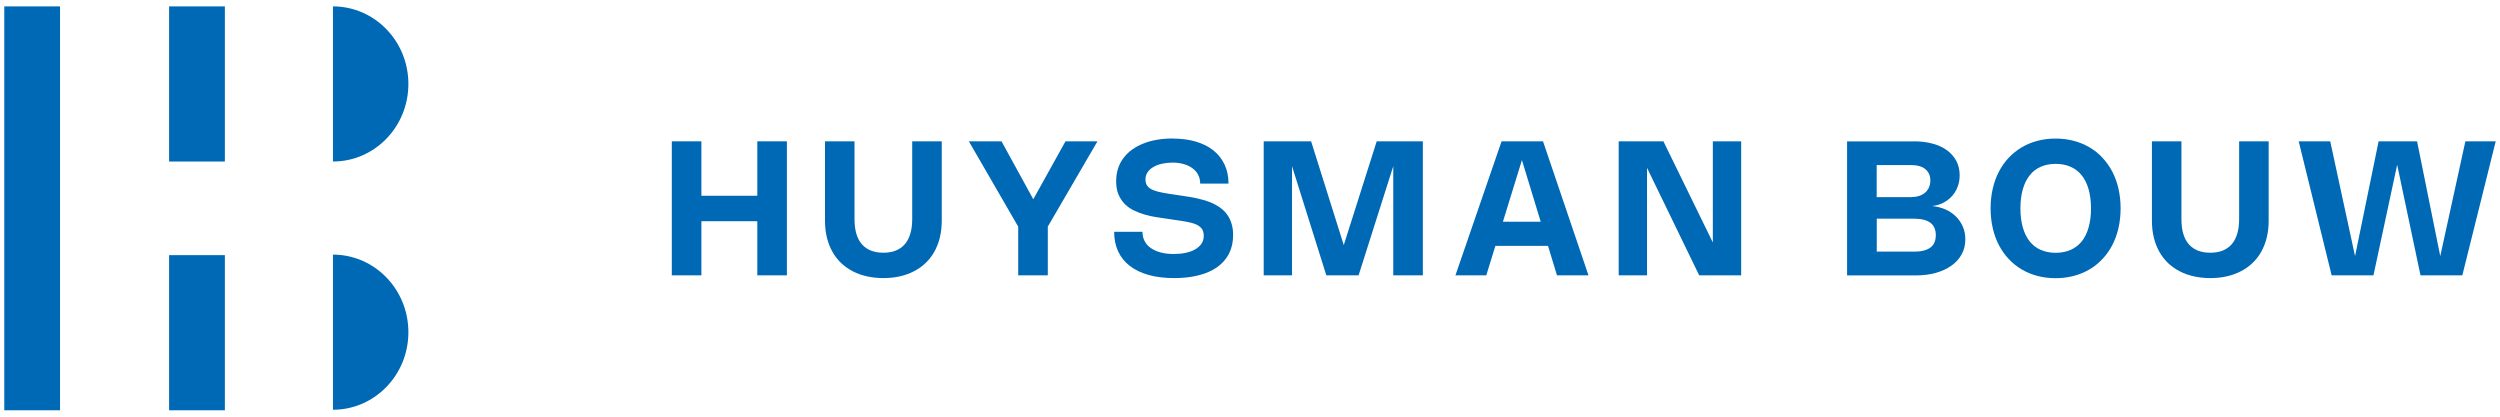 <?xml version="1.0" encoding="UTF-8" standalone="no"?><!DOCTYPE svg PUBLIC "-//W3C//DTD SVG 1.1//EN" "http://www.w3.org/Graphics/SVG/1.1/DTD/svg11.dtd"><svg width="100%" height="100%" viewBox="0 0 348 58" version="1.1" xmlns="http://www.w3.org/2000/svg" xmlns:xlink="http://www.w3.org/1999/xlink" xml:space="preserve" xmlns:serif="http://www.serif.com/" style="fill-rule:evenodd;clip-rule:evenodd;stroke-linejoin:round;stroke-miterlimit:2;"><rect x="23.539" y="0.889" width="7.762" height="21.595" style="fill:#0069b5;fill-rule:nonzero;"/><rect x="23.539" y="35.516" width="7.762" height="21.595" style="fill:#0069b5;fill-rule:nonzero;"/><rect x="0.596" y="0.889" width="7.762" height="56.221" style="fill:#0069b5;fill-rule:nonzero;"/><path d="M56.848,11.687c0,5.965 -4.701,10.797 -10.501,10.797l-0,-21.595c5.8,0 10.501,4.833 10.501,10.798Z" style="fill:#0069b5;fill-rule:nonzero;"/><path d="M56.848,46.24c0,5.966 -4.701,10.798 -10.501,10.798l-0,-21.595c5.8,0 10.501,4.832 10.501,10.797Z" style="fill:#0069b5;fill-rule:nonzero;"/><path d="M109.536,38.327l-4.119,-0l0,-7.534l-7.783,-0l0,7.534l-4.119,-0l-0,-18.654l4.119,0l0,7.576l7.783,-0l0,-7.576l4.119,0l0,18.654Z" style="fill:#0069b5;fill-rule:nonzero;"/><path d="M114.829,19.673l4.12,0l-0,10.798c-0,1.589 0.342,2.764 1.037,3.543c0.696,0.78 1.681,1.164 2.979,1.164c0.643,0 1.214,-0.093 1.712,-0.291c0.498,-0.197 0.913,-0.488 1.255,-0.873c0.343,-0.384 0.602,-0.883 0.779,-1.465c0.176,-0.582 0.269,-1.278 0.269,-2.079l-0,-10.797l4.11,0l-0,11.088c-0,0.832 -0.094,1.611 -0.27,2.328c-0.177,0.717 -0.436,1.372 -0.768,1.964c-0.332,0.593 -0.737,1.112 -1.225,1.57c-0.477,0.457 -1.016,0.841 -1.618,1.143c-0.602,0.311 -1.256,0.55 -1.972,0.706c-0.716,0.167 -1.473,0.239 -2.272,0.239c-0.799,0 -1.557,-0.083 -2.273,-0.239c-0.716,-0.156 -1.37,-0.395 -1.982,-0.706c-0.602,-0.312 -1.141,-0.697 -1.619,-1.143c-0.477,-0.458 -0.882,-0.977 -1.214,-1.57c-0.332,-0.592 -0.591,-1.247 -0.768,-1.964c-0.176,-0.717 -0.27,-1.496 -0.27,-2.328l-0,-11.088l-0.01,0Z" style="fill:#0069b5;fill-rule:nonzero;"/><path d="M152.766,19.673l-6.911,11.868l0,6.786l-4.119,-0l0,-6.776l-6.87,-11.878l4.545,0l4.421,8.064l4.483,-8.064l4.451,0Z" style="fill:#0069b5;fill-rule:nonzero;"/><path d="M163.246,19.289c1.193,-0 2.273,0.145 3.238,0.426c0.954,0.291 1.774,0.696 2.438,1.236c0.675,0.541 1.183,1.206 1.546,1.975c0.363,0.769 0.54,1.652 0.54,2.629l-3.943,-0c0,-0.457 -0.094,-0.863 -0.28,-1.216c-0.187,-0.364 -0.447,-0.665 -0.789,-0.914c-0.343,-0.26 -0.747,-0.447 -1.214,-0.582c-0.467,-0.135 -0.996,-0.208 -1.577,-0.208c-0.478,-0 -0.955,0.052 -1.401,0.145c-0.457,0.094 -0.851,0.239 -1.204,0.437c-0.353,0.197 -0.633,0.436 -0.841,0.738c-0.207,0.291 -0.311,0.634 -0.311,1.028c0,0.375 0.094,0.676 0.27,0.905c0.176,0.228 0.446,0.426 0.799,0.571c0.353,0.146 0.789,0.27 1.318,0.364c0.519,0.093 1.12,0.197 1.805,0.291l0.768,0.114c0.395,0.052 0.789,0.114 1.204,0.187c0.415,0.063 0.82,0.146 1.235,0.25c0.415,0.093 0.82,0.218 1.214,0.343c0.394,0.124 0.778,0.29 1.131,0.488c0.353,0.187 0.685,0.416 0.986,0.675c0.301,0.26 0.56,0.562 0.778,0.905c0.218,0.342 0.384,0.737 0.508,1.174c0.125,0.436 0.187,0.935 0.187,1.486c0,0.977 -0.197,1.839 -0.581,2.588c-0.384,0.748 -0.944,1.371 -1.65,1.87c-0.716,0.499 -1.577,0.883 -2.584,1.133c-1.017,0.26 -2.137,0.384 -3.382,0.384c-1.339,0 -2.532,-0.145 -3.57,-0.436c-1.038,-0.291 -1.909,-0.717 -2.625,-1.268c-0.716,-0.551 -1.246,-1.226 -1.619,-2.026c-0.374,-0.8 -0.55,-1.705 -0.55,-2.713l3.943,0c-0,0.478 0.104,0.915 0.301,1.299c0.197,0.385 0.488,0.707 0.872,0.967c0.384,0.27 0.84,0.467 1.38,0.613c0.539,0.145 1.152,0.208 1.826,0.208c0.581,-0 1.121,-0.052 1.619,-0.156c0.508,-0.104 0.944,-0.26 1.318,-0.478c0.373,-0.208 0.674,-0.478 0.892,-0.79c0.218,-0.322 0.322,-0.686 0.322,-1.112c-0,-0.405 -0.094,-0.727 -0.27,-0.977c-0.187,-0.249 -0.446,-0.447 -0.799,-0.602c-0.353,-0.156 -0.778,-0.271 -1.276,-0.364c-0.498,-0.094 -1.069,-0.177 -1.713,-0.27l-0.985,-0.146c-0.509,-0.073 -1.048,-0.156 -1.598,-0.239c-0.55,-0.083 -1.09,-0.208 -1.619,-0.364c-0.529,-0.155 -1.027,-0.343 -1.505,-0.582c-0.477,-0.239 -0.892,-0.53 -1.255,-0.904c-0.364,-0.374 -0.644,-0.8 -0.862,-1.319c-0.207,-0.51 -0.311,-1.123 -0.311,-1.829c0,-0.645 0.093,-1.248 0.27,-1.788c0.176,-0.54 0.436,-1.039 0.778,-1.476c0.332,-0.436 0.737,-0.831 1.214,-1.164c0.477,-0.332 1.007,-0.613 1.588,-0.841c0.581,-0.229 1.214,-0.395 1.899,-0.509c0.674,-0.115 1.39,-0.167 2.127,-0.167l0,0.011Z" style="fill:#0069b5;fill-rule:nonzero;"/><path d="M198.062,19.673l0,18.654l-4.12,-0l0,-15.193l-4.825,15.193l-4.493,-0l-4.774,-15.193l-0,15.193l-3.943,-0l0,-18.654l6.6,0l4.545,14.445l4.586,-14.445l6.424,0Z" style="fill:#0069b5;fill-rule:nonzero;"/><path d="M202.596,38.327l6.423,-18.654l5.769,0l6.33,18.654l-4.389,-0l-1.245,-4.105l-7.326,0l-1.266,4.105l-4.296,-0Zm11.871,-7.462l-2.615,-8.583l-2.646,8.583l5.261,0Z" style="fill:#0069b5;fill-rule:nonzero;"/><path d="M242.37,38.327l-5.842,-0l-7.264,-14.965l0,14.965l-3.943,-0l0,-18.654l6.226,0l6.88,14.081l0,-14.081l3.943,0l0,18.654Z" style="fill:#0069b5;fill-rule:nonzero;"/><path d="M266.444,19.673c0.955,0 1.826,0.114 2.615,0.333c0.789,0.218 1.453,0.53 2.003,0.945c0.55,0.416 0.975,0.904 1.276,1.486c0.301,0.582 0.446,1.237 0.446,1.964c-0,0.582 -0.093,1.123 -0.29,1.622c-0.187,0.488 -0.457,0.925 -0.799,1.299c-0.343,0.374 -0.747,0.675 -1.214,0.914c-0.467,0.239 -0.986,0.385 -1.536,0.447c0.674,0.062 1.287,0.218 1.857,0.468c0.571,0.249 1.048,0.582 1.463,0.987c0.415,0.405 0.727,0.873 0.965,1.413c0.229,0.541 0.343,1.123 0.343,1.767c-0,0.769 -0.166,1.465 -0.509,2.078c-0.332,0.614 -0.809,1.143 -1.421,1.58c-0.612,0.436 -1.339,0.769 -2.179,1.008c-0.851,0.239 -1.775,0.353 -2.802,0.353l-9.547,0l-0,-18.654l9.319,0l0.01,-0.01Zm-0.425,7.763c0.404,0 0.767,-0.052 1.099,-0.156c0.333,-0.104 0.613,-0.26 0.851,-0.457c0.229,-0.198 0.415,-0.447 0.54,-0.728c0.125,-0.28 0.197,-0.602 0.197,-0.966c-0,-0.364 -0.062,-0.655 -0.187,-0.925c-0.124,-0.27 -0.301,-0.488 -0.529,-0.675c-0.228,-0.187 -0.508,-0.323 -0.851,-0.416c-0.342,-0.094 -0.716,-0.135 -1.131,-0.135l-4.773,-0l-0,4.458l4.784,0Zm0.363,7.597c1.027,-0 1.795,-0.187 2.314,-0.562c0.508,-0.374 0.768,-0.956 0.768,-1.735c-0,-0.779 -0.26,-1.361 -0.768,-1.735c-0.509,-0.375 -1.277,-0.562 -2.304,-0.562l-5.147,0l-0,4.583l5.137,0l-0,0.011Z" style="fill:#0069b5;fill-rule:nonzero;"/><path d="M277.091,29.005c0,-0.977 0.104,-1.902 0.301,-2.754c0.197,-0.852 0.487,-1.652 0.861,-2.369c0.374,-0.717 0.83,-1.361 1.37,-1.933c0.539,-0.572 1.141,-1.05 1.805,-1.445c0.664,-0.394 1.401,-0.696 2.19,-0.904c0.788,-0.207 1.629,-0.311 2.511,-0.311c0.882,-0 1.723,0.104 2.522,0.311c0.788,0.208 1.525,0.51 2.199,0.904c0.675,0.395 1.277,0.873 1.806,1.445c0.529,0.572 0.996,1.216 1.37,1.933c0.373,0.717 0.664,1.507 0.861,2.369c0.197,0.863 0.301,1.777 0.301,2.754c0,0.977 -0.104,1.892 -0.301,2.754c-0.197,0.863 -0.488,1.652 -0.861,2.37c-0.374,0.717 -0.83,1.361 -1.37,1.932c-0.54,0.572 -1.141,1.05 -1.806,1.445c-0.674,0.395 -1.4,0.696 -2.199,0.904c-0.789,0.208 -1.63,0.312 -2.522,0.312c-0.892,-0 -1.723,-0.104 -2.511,-0.312c-0.789,-0.208 -1.526,-0.509 -2.19,-0.904c-0.664,-0.395 -1.276,-0.873 -1.805,-1.445c-0.54,-0.571 -0.996,-1.215 -1.37,-1.932c-0.374,-0.718 -0.664,-1.507 -0.861,-2.37c-0.197,-0.862 -0.301,-1.777 -0.301,-2.754Zm4.151,0c0,0.998 0.114,1.881 0.332,2.65c0.218,0.769 0.539,1.414 0.954,1.944c0.415,0.519 0.934,0.924 1.536,1.184c0.602,0.26 1.308,0.406 2.086,0.406c0.778,-0 1.473,-0.136 2.086,-0.406c0.612,-0.27 1.12,-0.665 1.546,-1.184c0.415,-0.52 0.736,-1.175 0.954,-1.944c0.218,-0.769 0.332,-1.652 0.332,-2.65c-0,-0.997 -0.114,-1.881 -0.332,-2.65c-0.218,-0.769 -0.539,-1.413 -0.954,-1.943c-0.415,-0.52 -0.934,-0.925 -1.546,-1.195c-0.613,-0.27 -1.308,-0.405 -2.086,-0.405c-0.778,-0 -1.474,0.135 -2.086,0.405c-0.612,0.27 -1.121,0.665 -1.536,1.195c-0.415,0.52 -0.736,1.174 -0.954,1.943c-0.218,0.769 -0.332,1.652 -0.332,2.65Z" style="fill:#0069b5;fill-rule:nonzero;"/><path d="M299.536,19.673l4.12,0l0,10.798c0,1.589 0.342,2.764 1.037,3.543c0.696,0.78 1.681,1.164 2.979,1.164c0.643,0 1.214,-0.093 1.712,-0.291c0.498,-0.197 0.913,-0.488 1.255,-0.873c0.343,-0.384 0.602,-0.883 0.779,-1.465c0.176,-0.582 0.269,-1.278 0.269,-2.079l0,-10.797l4.11,0l0,11.088c0,0.832 -0.094,1.611 -0.27,2.328c-0.177,0.717 -0.436,1.372 -0.768,1.964c-0.332,0.593 -0.737,1.112 -1.225,1.57c-0.477,0.457 -1.016,0.841 -1.618,1.143c-0.602,0.311 -1.256,0.55 -1.972,0.706c-0.716,0.167 -1.473,0.239 -2.272,0.239c-0.799,0 -1.557,-0.083 -2.273,-0.239c-0.716,-0.156 -1.37,-0.395 -1.982,-0.706c-0.602,-0.312 -1.141,-0.697 -1.619,-1.143c-0.477,-0.458 -0.882,-0.977 -1.214,-1.57c-0.332,-0.592 -0.591,-1.247 -0.768,-1.964c-0.176,-0.717 -0.269,-1.496 -0.269,-2.328l0,-11.088l-0.011,0Z" style="fill:#0069b5;fill-rule:nonzero;"/><path d="M336.457,19.673l3.227,15.983l3.497,-15.983l4.223,0l-4.648,18.654l-5.822,-0l-3.248,-15.391l-3.3,15.391l-5.821,-0l-4.586,-18.654l4.389,0l3.455,15.983l3.279,-15.983l5.376,0l-0.021,0Z" style="fill:#0069b5;fill-rule:nonzero;"/></svg>